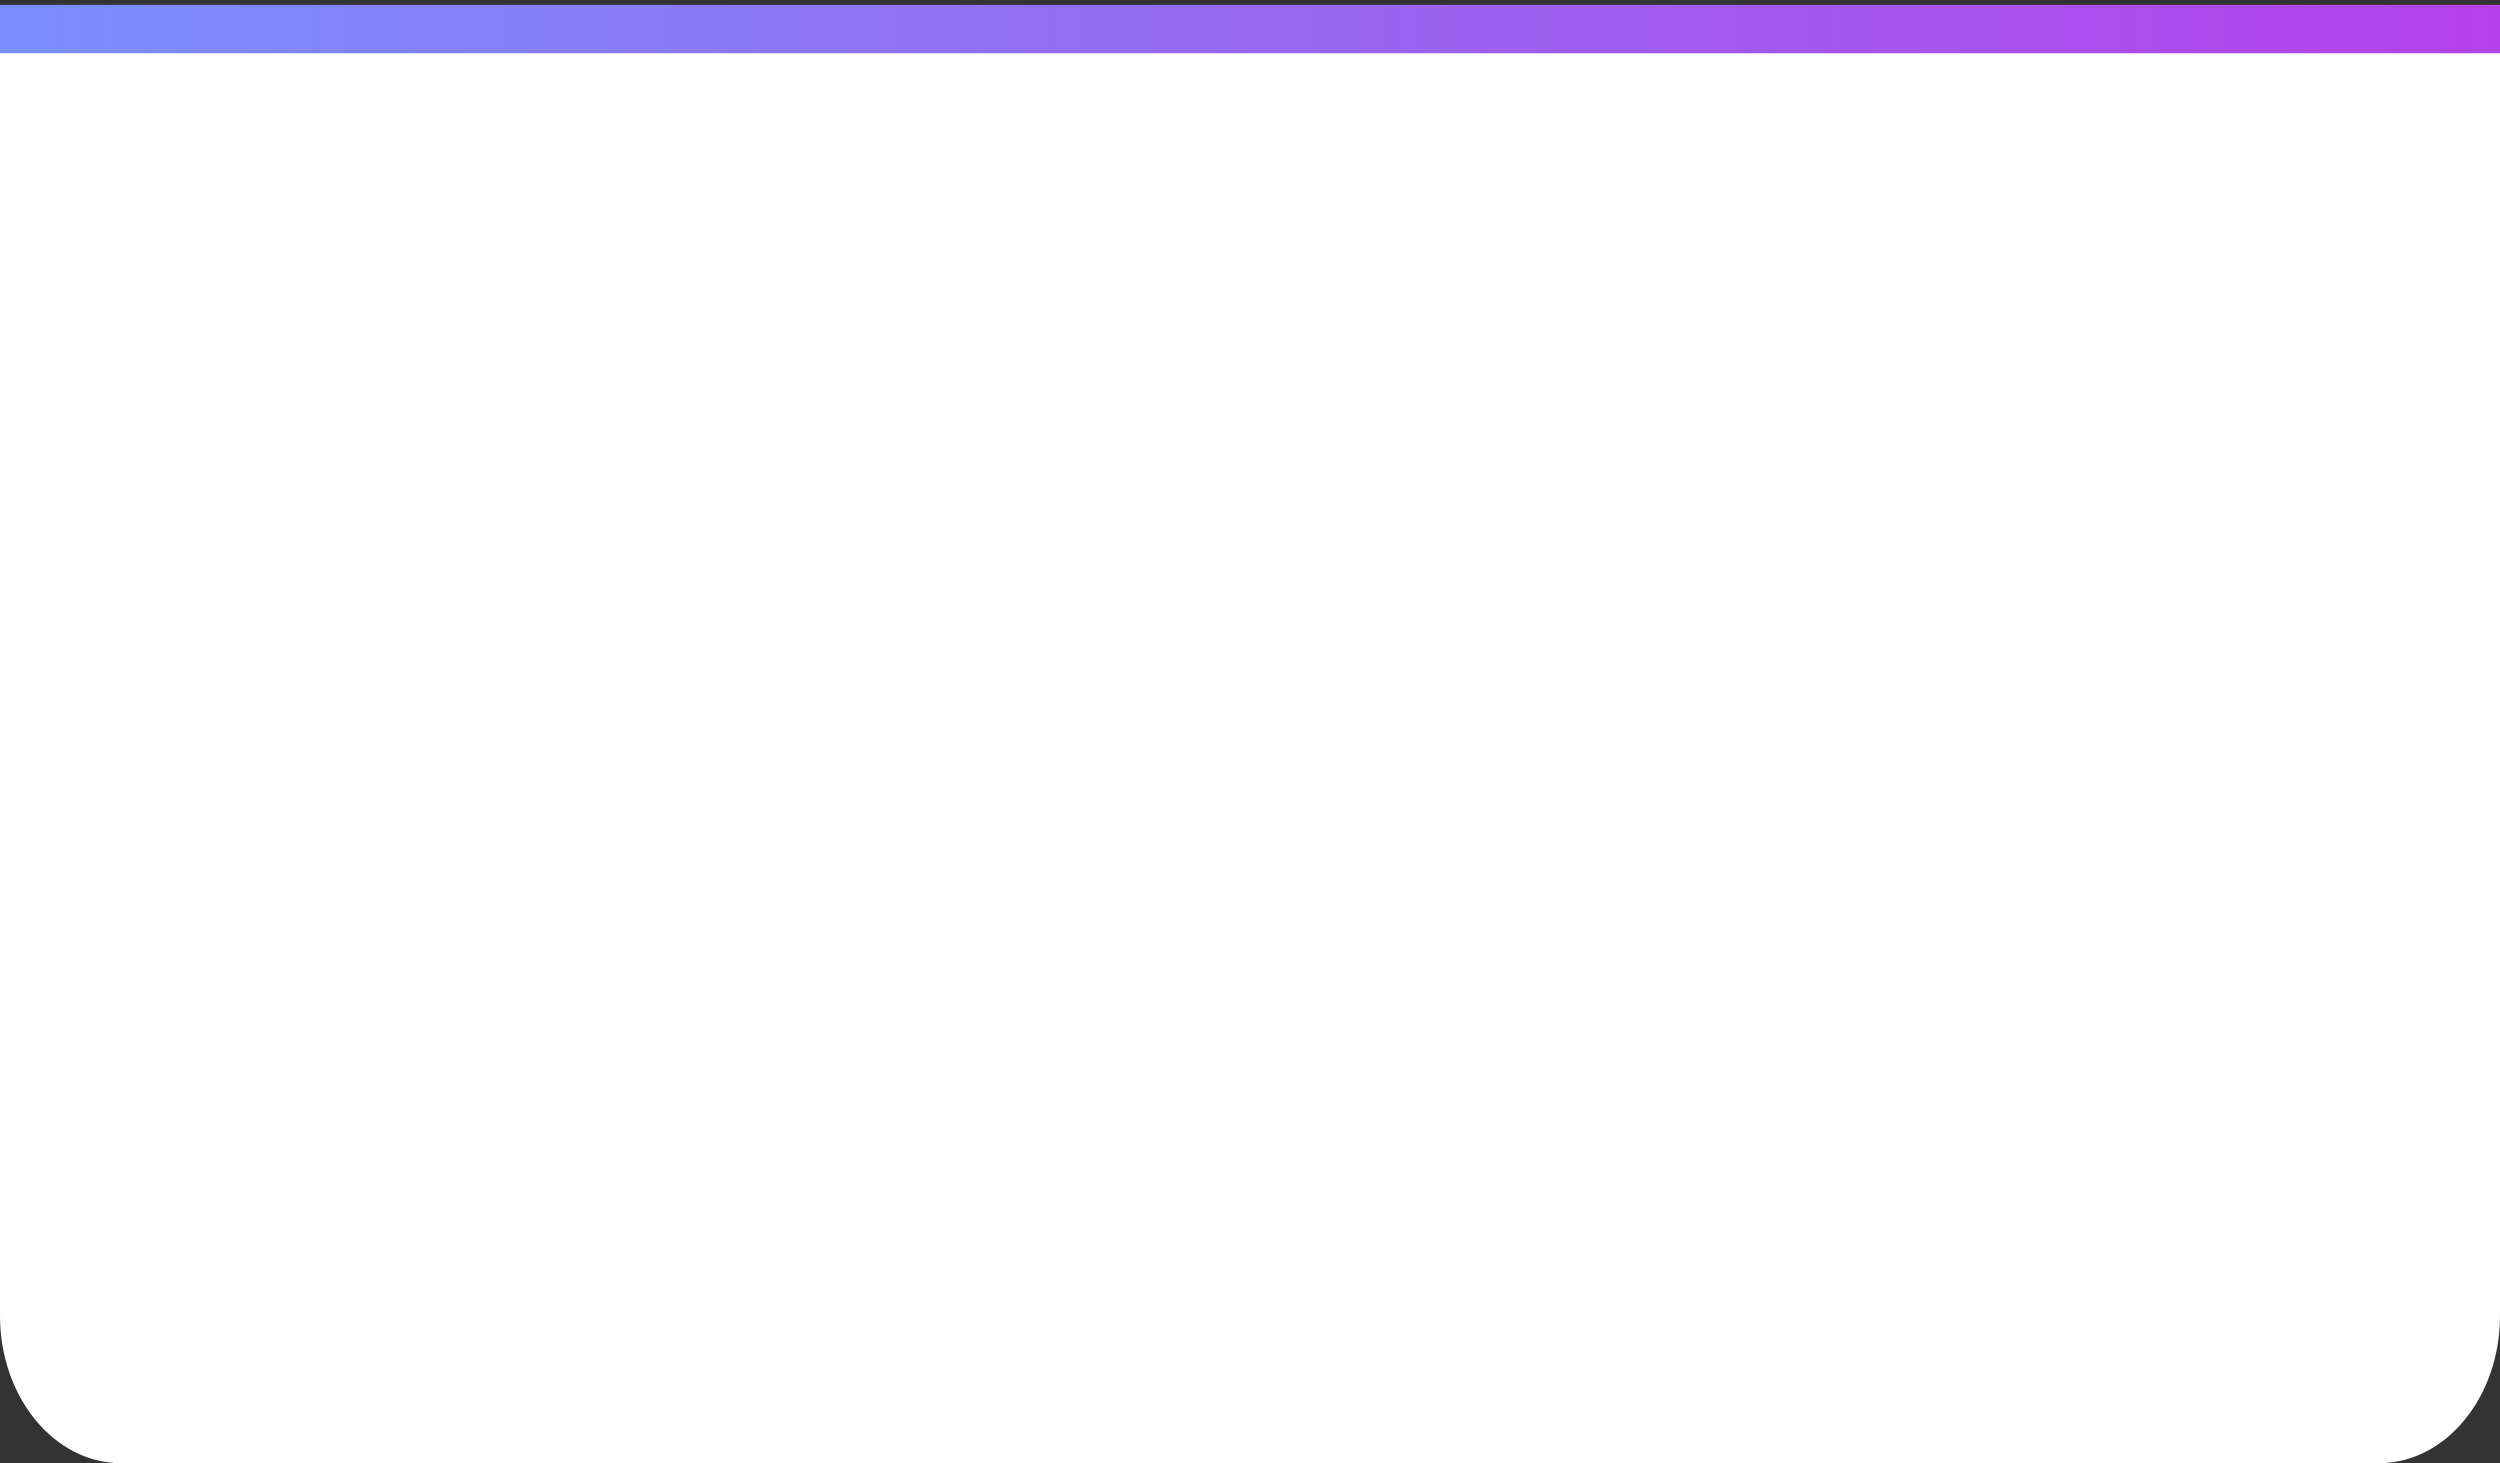 <?xml version="1.0" encoding="UTF-8"?> <svg xmlns="http://www.w3.org/2000/svg" width="258" height="151" viewBox="0 0 258 151" fill="none"><rect x="0" y="0" width="258" height="151" fill="#333333" stroke="none"/><path d="M0 1H258V135.783C258 144.187 252.404 151 245.502 151H12.498C5.596 151 0 144.187 0 135.783V1Z" fill="white"></path><path d="M0 3H258" stroke="url(#paint0_linear_1_20)" stroke-width="5"></path><defs><linearGradient id="paint0_linear_1_20" x1="0" y1="3.5" x2="258" y2="3.5" gradientUnits="userSpaceOnUse"><stop stop-color="#7A8FFF"></stop><stop offset="1" stop-color="#B442E9"></stop></linearGradient></defs></svg> 